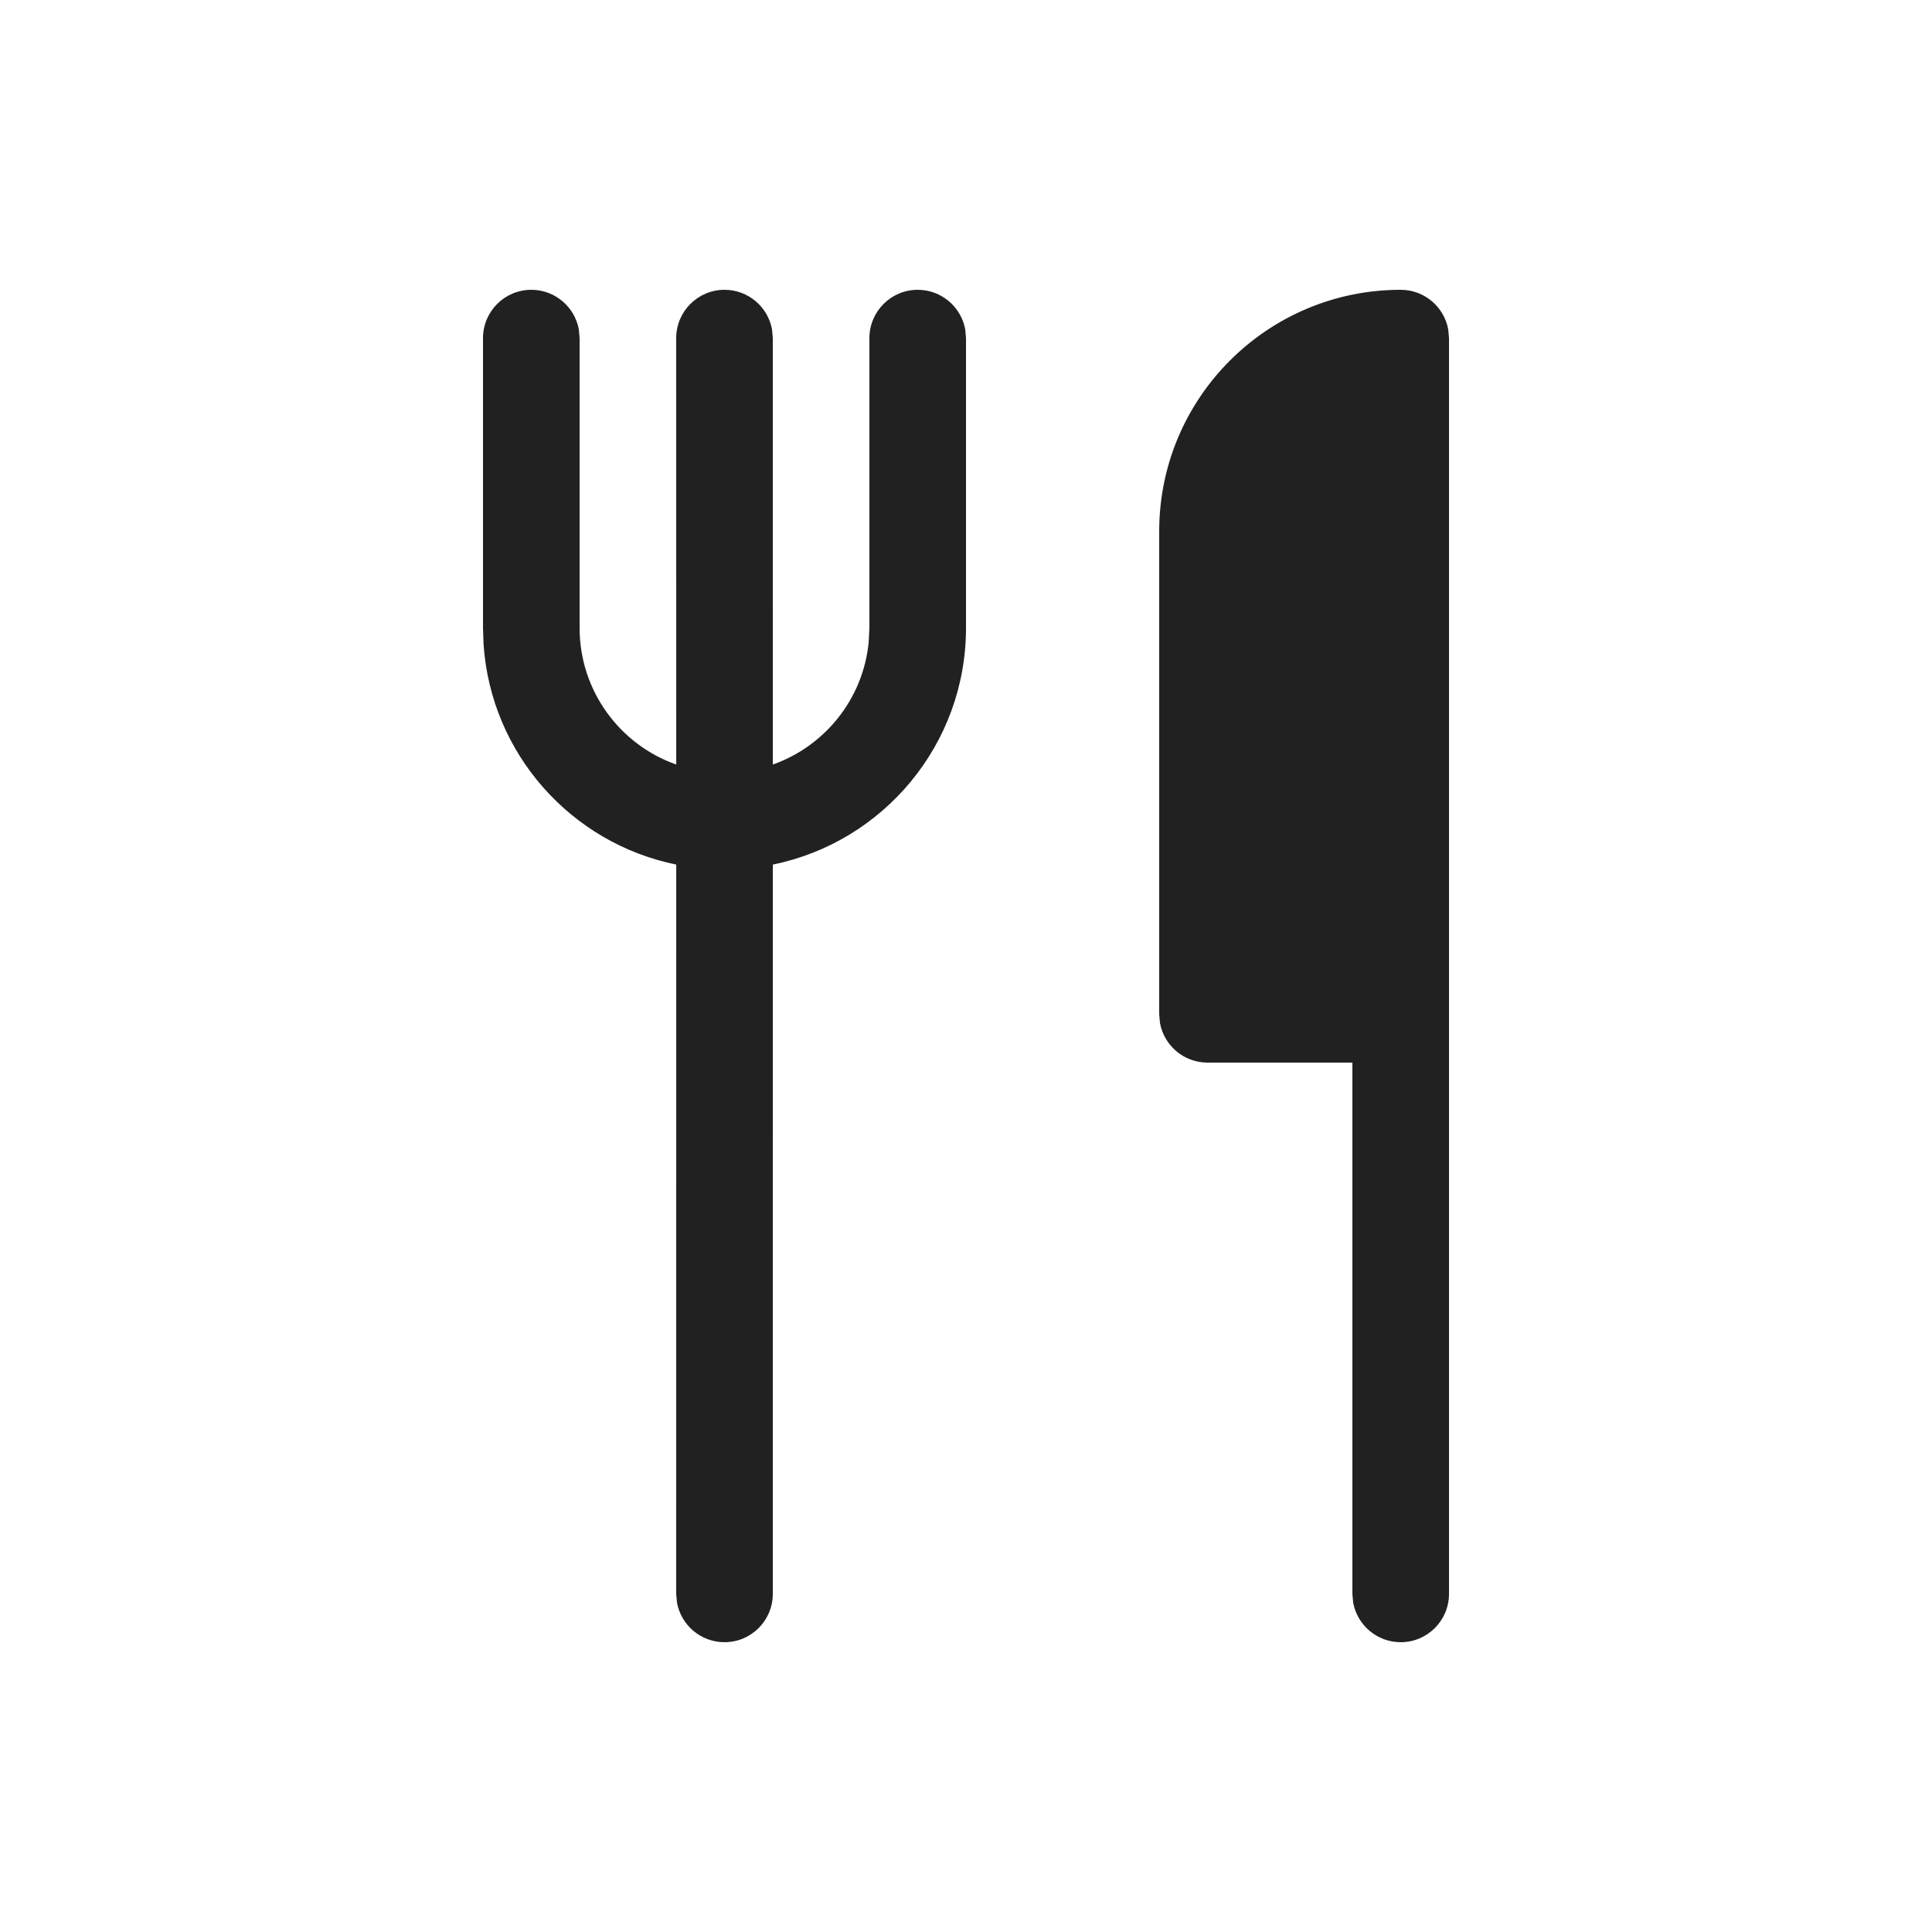 <svg width="40" height="40" viewBox="0 0 40 40" fill="none" xmlns="http://www.w3.org/2000/svg">
<path d="M19 6C19.491 6 19.899 6.354 19.984 6.82L20 7V13C20 15.419 18.283 17.436 16.001 17.9L16 33C16 33.552 15.552 34 15 34C14.509 34 14.101 33.646 14.016 33.18L14 33L14.001 17.9C11.827 17.459 10.165 15.608 10.012 13.343L10 13V7C10 6.448 10.448 6 11 6C11.491 6 11.899 6.354 11.984 6.82L12 7V13C12 14.306 12.835 15.418 14.001 15.829L14 7C14 6.448 14.448 6 15 6C15.491 6 15.899 6.354 15.984 6.82L16 7L16.001 15.829C17.076 15.448 17.87 14.473 17.985 13.298L18 13V7C18 6.448 18.448 6 19 6ZM29 6C29.491 6 29.899 6.354 29.984 6.82L30 7V33C30 33.552 29.552 34 29 34C28.509 34 28.101 33.646 28.016 33.18L28 33V22H25C24.509 22 24.101 21.646 24.016 21.18L24 21V11C24 8.239 26.239 6 29 6Z" fill="#212121"/>
</svg>
